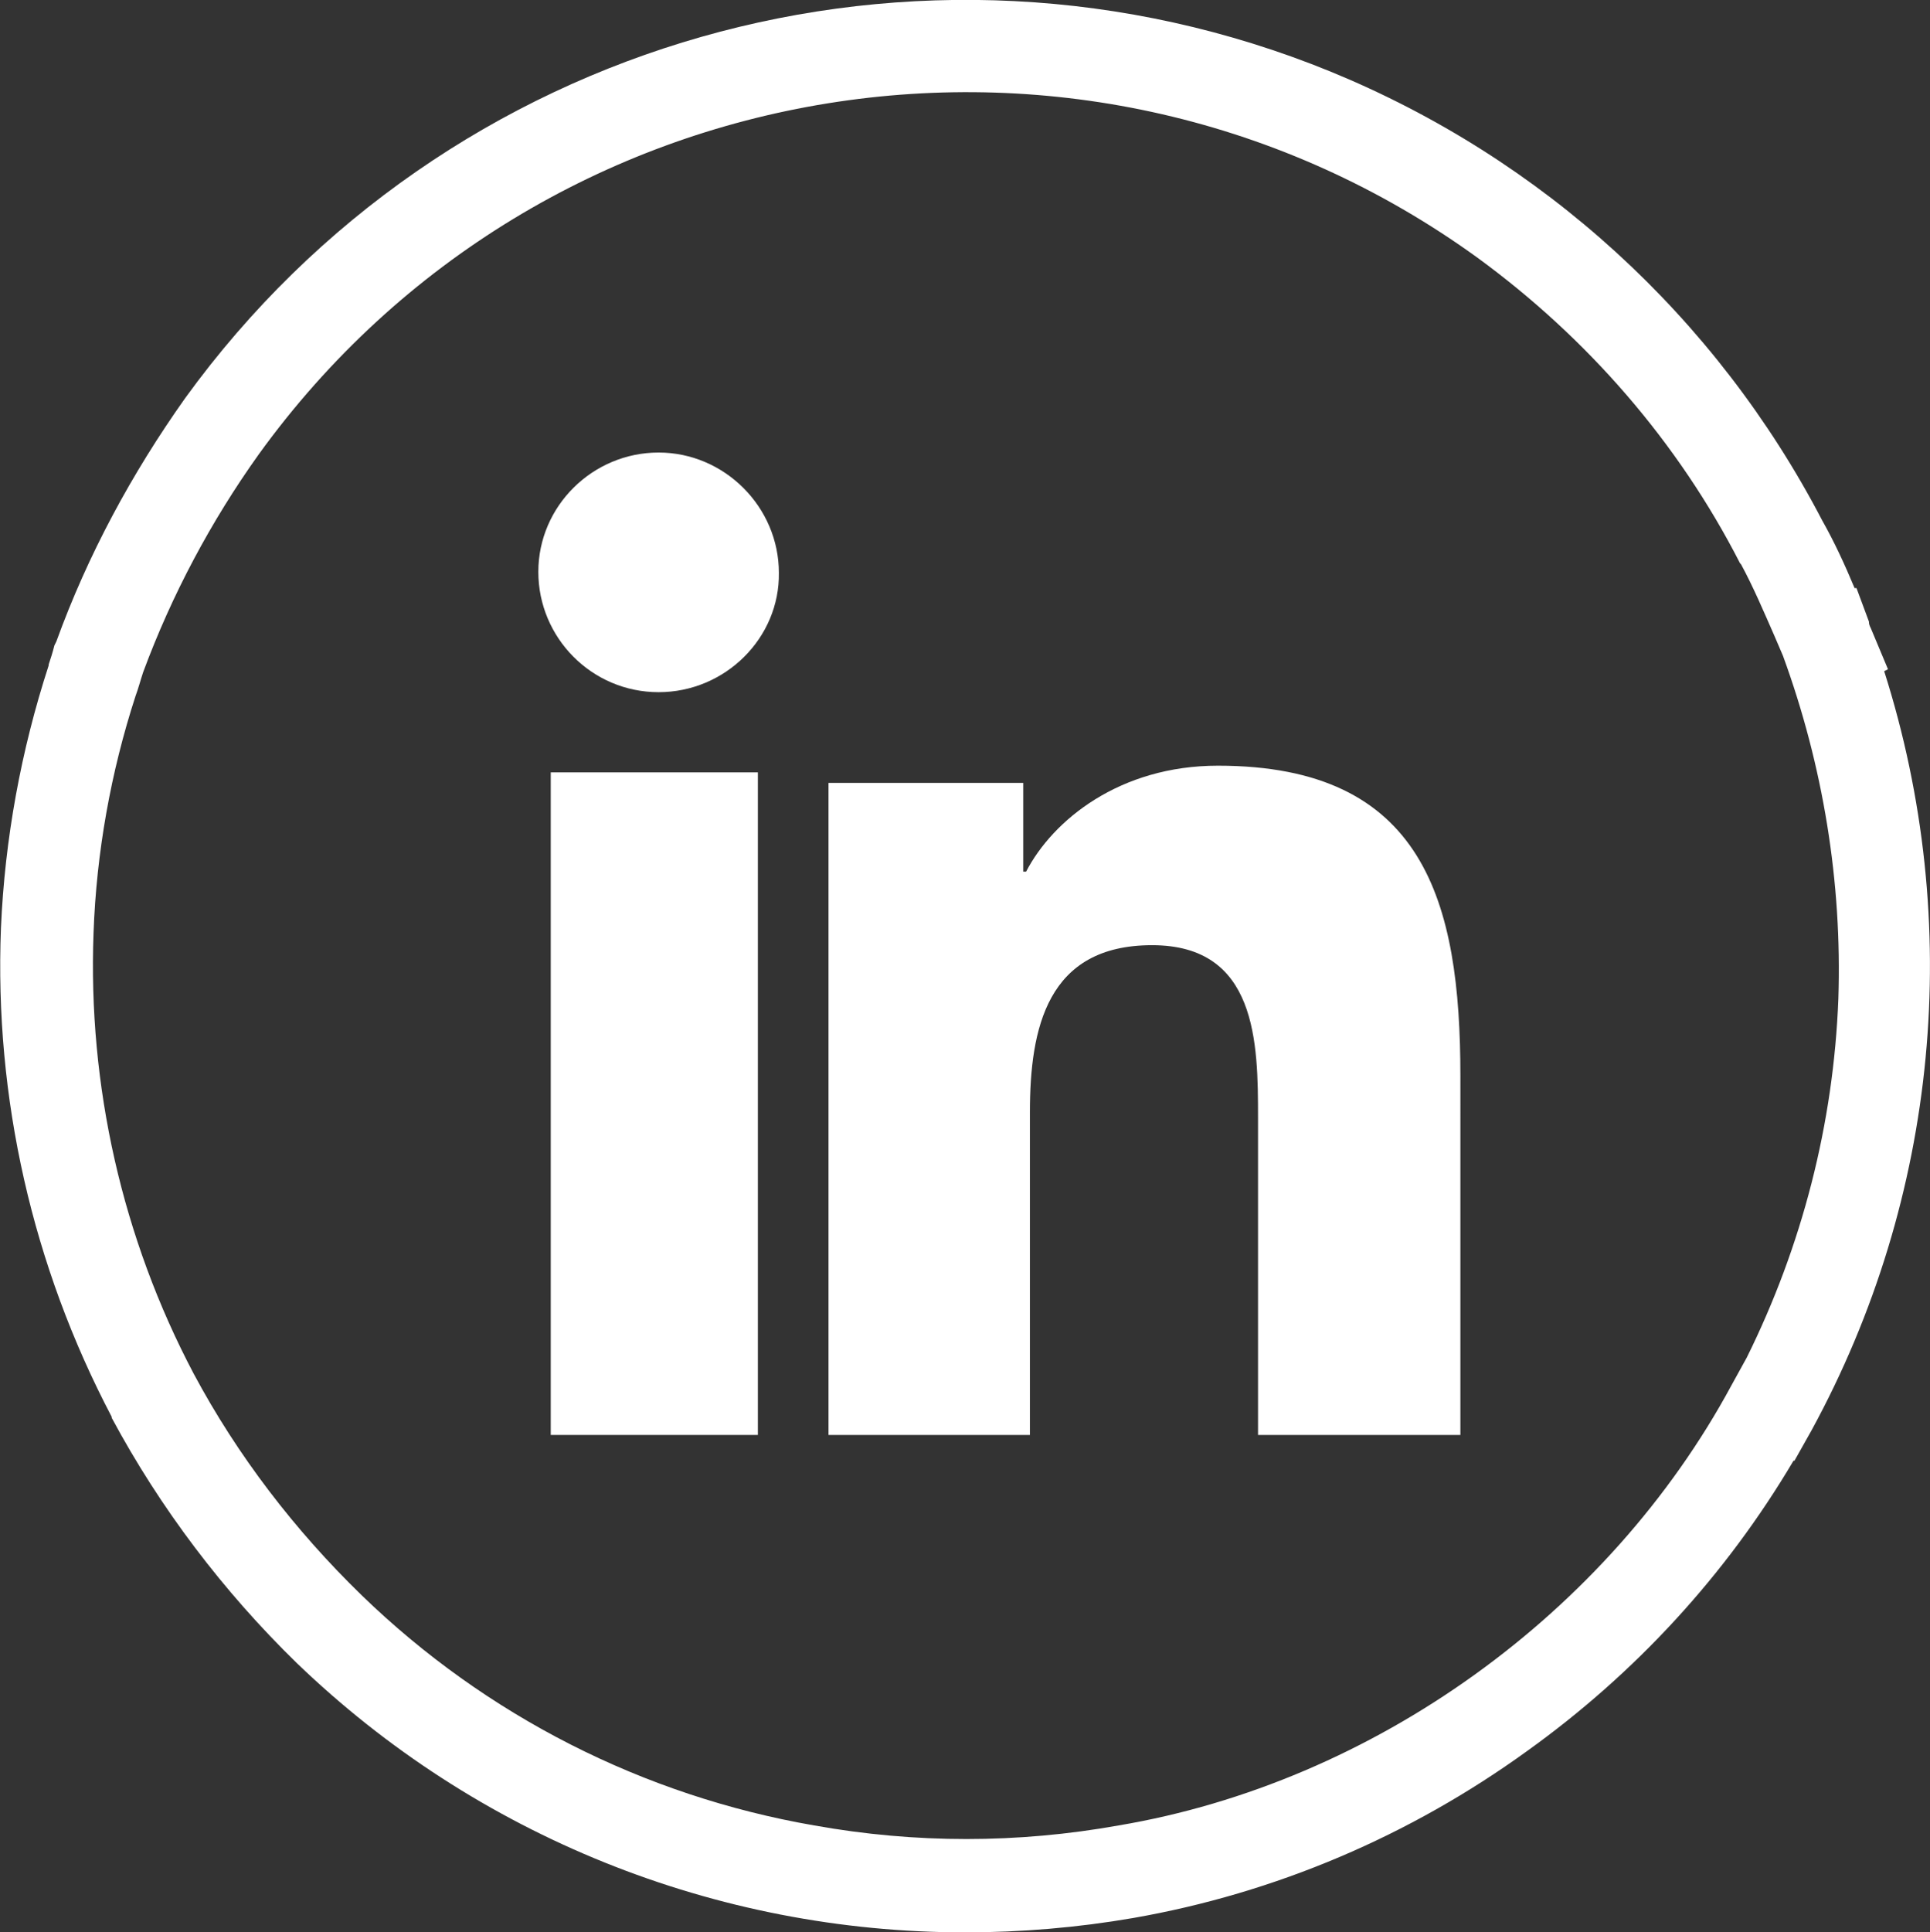 <?xml version="1.0" encoding="utf-8"?>
<!-- Generator: Adobe Illustrator 26.3.1, SVG Export Plug-In . SVG Version: 6.00 Build 0)  -->
<svg version="1.1" id="a" xmlns="http://www.w3.org/2000/svg" xmlns:xlink="http://www.w3.org/1999/xlink" x="0px" y="0px"
	 viewBox="0 0 202.2 202.4" style="enable-background:new 0 0 202.2 202.4;" xml:space="preserve">
<rect x="0" y="0" width="202.2" height="202.4" fill="#333333" stroke="none"/>
<style type="text/css">
	.st0{fill:#FFFFFF;}
</style>
<g id="b">
	<g id="c">
		<path class="st0" d="M197.8,70.1l-1.8-4.3c-0.1-0.2-0.2-0.4-0.2-0.7l-1.3-3.5h-0.2c-1-2.4-2.1-4.8-3.4-7.1
			c-11.1-21.3-29.3-37.9-51.5-47C96.3-10.1,46.7,4,19.4,41.7C13.8,49.6,9.2,58.1,5.9,67.2l-0.1,0.2l-0.1,0.2c-0.2,0.8-0.4,1.4-0.6,2
			v0.1c-2.9,8.9-4.6,18.2-5,27.5l0,0c-0.7,17.8,3.3,35.4,11.6,51.2v0.1c5.1,9.5,11.7,18.2,19.4,25.7c18.8,18.1,43.9,28.2,70,28.2
			c5.9,0,11.8-0.5,17.6-1.5c14.9-2.6,29-8.6,41.3-17.5c11.3-8.1,20.8-18.4,27.9-30.4h0.1l1.8-3.2c13.3-24.4,16-53.1,7.6-79.5
			L197.8,70.1L197.8,70.1z M190.6,67L190.6,67l-0.2,0.1L190.6,67z M192.6,104.6c-0.5,13.1-3.8,25.9-9.6,37.6l-1.6,2.9
			c-12.9,23.9-37.5,41.6-64.2,46.1l0,0c-10.6,1.9-21.3,1.9-31.9,0l0,0c-17.9-3.1-34.4-11.5-47.4-24.1l0,0c-7-6.8-13-14.6-17.6-23.2
			c-7.5-14.2-11.1-30.2-10.5-46.2c0.3-8.4,1.8-16.8,4.4-24.8c0.3-0.8,0.5-1.6,0.8-2.5c3-8.1,7.1-15.8,12.1-22.8l0,0
			C56.7,6.6,113.9-2.6,154.8,27c11.5,8.4,21,19.3,27.5,32l0.1,0.1c1.3,2.4,2.4,5,3.5,7.5l0.9,2.1l0,0C191,80.2,193,92.4,192.6,104.6
			L192.6,104.6z"/>
		<path class="st0" d="M153,150.3h-21.2v-33.2c0-7.9-0.1-18.1-11.1-18.1s-12.8,8.7-12.8,17.5v33.8H86.8V82h20.4v9.3h0.3
			c2.8-5.4,9.8-11.1,20.1-11.1c21.6,0,25.4,14.2,25.4,32.5V150.3L153,150.3z"/>
		<rect x="57.7" y="80.9" class="st0" width="21.7" height="69.4"/>
		<path class="st0" d="M69,72.5c-7,0-12.6-5.7-12.6-12.6S62.1,47.4,69,47.4S81.6,53.1,81.6,60C81.7,66.8,76,72.5,69,72.5z"/>
	</g>
</g>
</svg>

